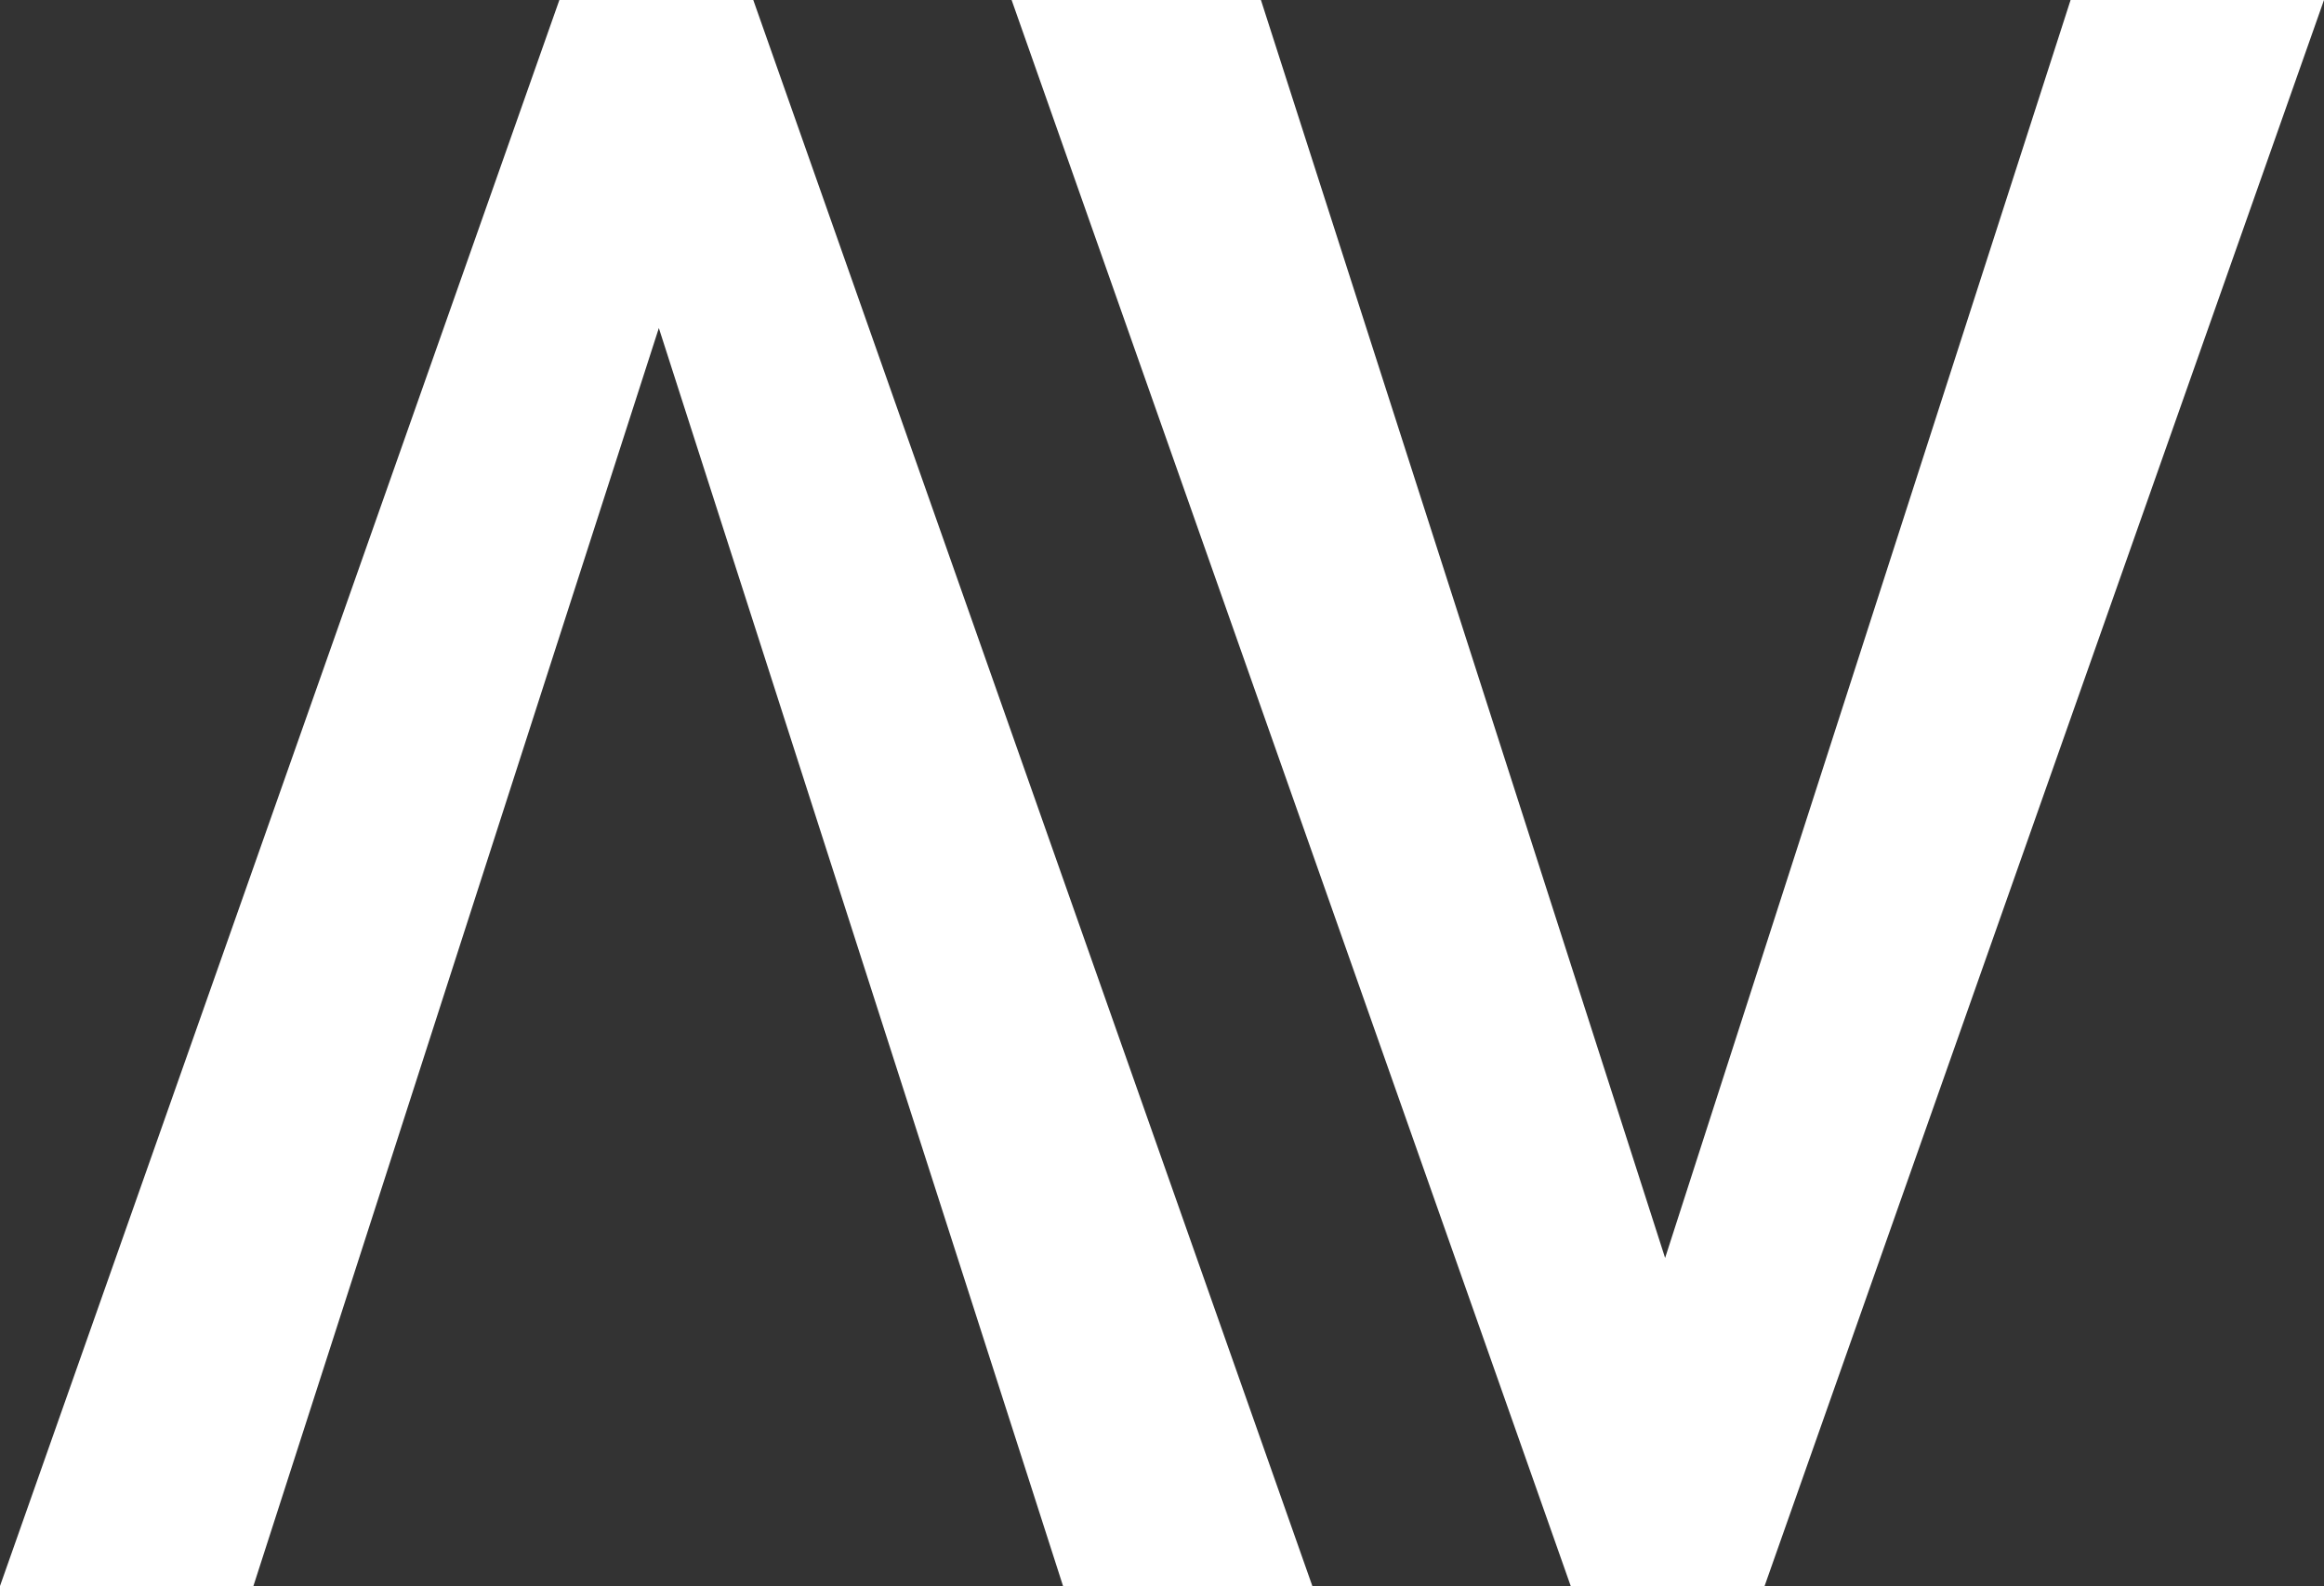 <?xml version="1.0" encoding="UTF-8"?>
<svg id="Laag_1" xmlns="http://www.w3.org/2000/svg" version="1.1" viewBox="0 0 595.28 406.22">
  <rect x="0" y="0" width="595.28" height="406.22" fill="#333333" stroke="none"/>
  <!-- Generator: Adobe Illustrator 29.3.0, SVG Export Plug-In . SVG Version: 2.1.0 Build 146)  -->
  <defs>
    <style>
      .st0 {
        fill: #fff;
      }
    </style>
  </defs>
  <polygon class="st0" points="595.28 0 451.99 406.22 402.33 406.22 259.12 0 322.98 0 426.51 322.2 530.37 0 595.28 0"/>
  <polygon class="st0" points="0 406.22 143.28 0 192.95 0 336.15 406.22 272.29 406.22 168.76 84.02 64.91 406.22 0 406.22"/>
</svg>